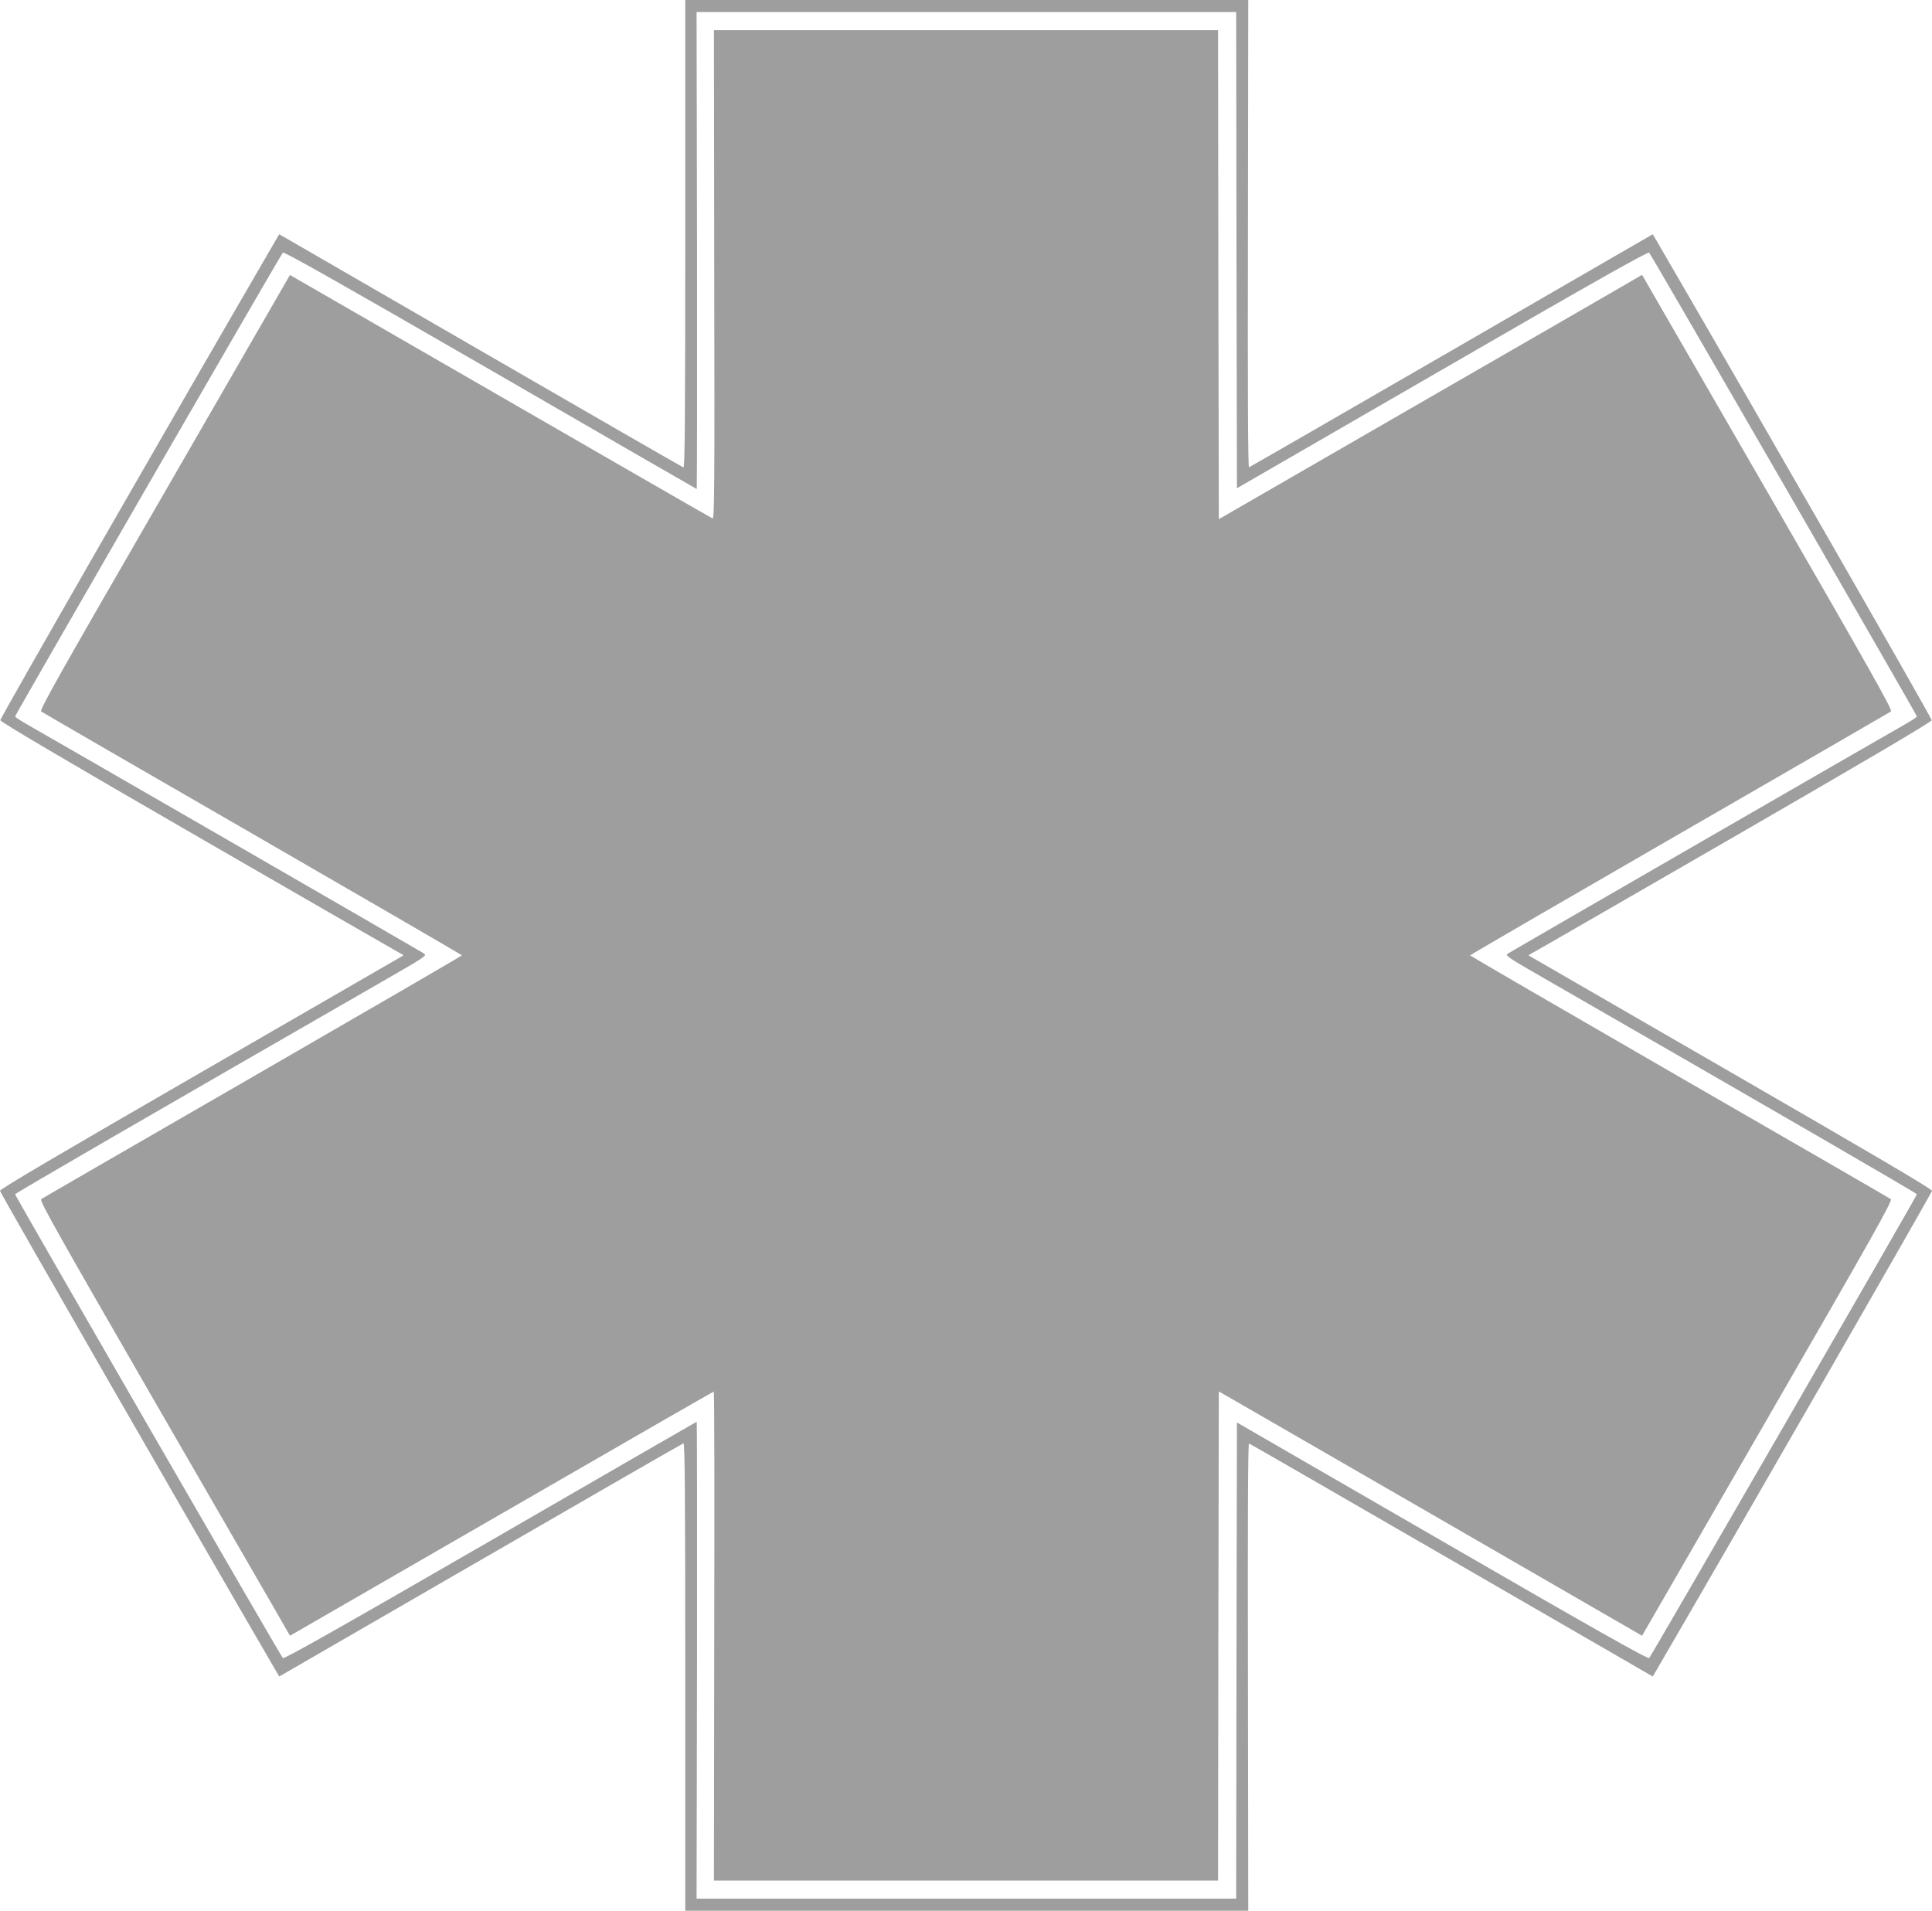 <?xml version="1.0" standalone="no"?>
<!DOCTYPE svg PUBLIC "-//W3C//DTD SVG 20010904//EN"
 "http://www.w3.org/TR/2001/REC-SVG-20010904/DTD/svg10.dtd">
<svg version="1.0" xmlns="http://www.w3.org/2000/svg"
 width="1280pt" height="1266pt" viewBox="0 0 1280 1266"
 preserveAspectRatio="xMidYMid meet">
<g transform="translate(0,1266) scale(0.1,-0.1)"
fill="#9e9e9e" stroke="none">
<path d="M4540 11109 c0 -1237 -3 -1550 -12 -1546 -7 2 -613 351 -1346 775
l-1332 770 -24 -41 c-662 -1138 -1826 -3167 -1824 -3179 2 -12 445 -273 1328
-783 729 -421 1330 -767 1335 -769 6 -2 8 -5 5 -8 -3 -2 -605 -350 -1338 -773
-930 -537 -1332 -773 -1332 -785 0 -12 1270 -2222 1826 -3177 l24 -41 1332
770 c733 424 1339 773 1346 775 9 4 12 -309 12 -1546 l0 -1551 1865 0 1865 0
-2 1550 c-2 1031 0 1549 7 1546 6 -2 610 -350 1343 -774 l1332 -770 24 41
c556 955 1826 3165 1826 3177 0 12 -402 248 -1332 785 -733 423 -1335 771
-1338 773 -3 3 0 6 5 8 6 2 606 348 1335 769 883 510 1326 771 1328 783 2 12
-1162 2041 -1824 3179 l-24 41 -1332 -770 c-733 -424 -1337 -772 -1343 -774
-7 -3 -9 515 -7 1546 l2 1550 -1865 0 -1865 0 0 -1551z m3652 -107 l3 -1577
1360 786 c997 577 1363 783 1371 775 15 -15 1774 -3063 1774 -3073 0 -4 -33
-26 -73 -49 -98 -55 -2606 -1502 -2635 -1521 -23 -14 -14 -20 266 -181 1585
-912 2441 -1408 2442 -1415 0 -10 -1759 -3058 -1774 -3073 -8 -8 -374 198
-1371 775 l-1360 786 -3 -1577 -2 -1578 -1788 0 -1787 0 3 1580 c1 869 0 1580
-2 1580 -2 0 -617 -355 -1367 -789 -1001 -578 -1367 -785 -1375 -777 -15 15
-1774 3063 -1774 3073 1 7 857 503 2442 1415 280 161 289 167 266 181 -29 19
-2537 1466 -2635 1521 -40 23 -73 45 -73 49 0 10 1759 3058 1774 3073 8 8 374
-199 1375 -777 750 -434 1365 -789 1367 -789 2 0 3 711 2 1580 l-3 1580 1787
0 1788 0 2 -1578z"/>
<path d="M4732 10840 c3 -1397 1 -1619 -11 -1615 -12 5 -460 263 -2583 1488
l-217 125 -831 -1441 c-695 -1203 -830 -1442 -817 -1451 8 -6 638 -371 1401
-811 762 -440 1386 -802 1386 -805 0 -3 -624 -365 -1386 -805 -762 -440 -1393
-804 -1401 -810 -13 -10 104 -217 729 -1301 410 -709 784 -1357 832 -1440 l87
-152 1402 809 c770 445 1403 809 1406 809 4 0 5 -729 3 -1620 l-2 -1620 1670
0 1670 0 2 1620 3 1621 1402 -809 1402 -810 832 1441 c704 1220 829 1442 816
1452 -8 6 -639 371 -1401 810 -762 440 -1386 802 -1386 805 0 3 624 365 1386
805 763 440 1393 805 1402 811 12 9 -122 247 -817 1452 l-832 1441 -127 -74
c-70 -41 -701 -405 -1402 -809 l-1275 -736 -3 1620 -2 1620 -1670 0 -1670 0 2
-1620z"/>
</g>
</svg>
